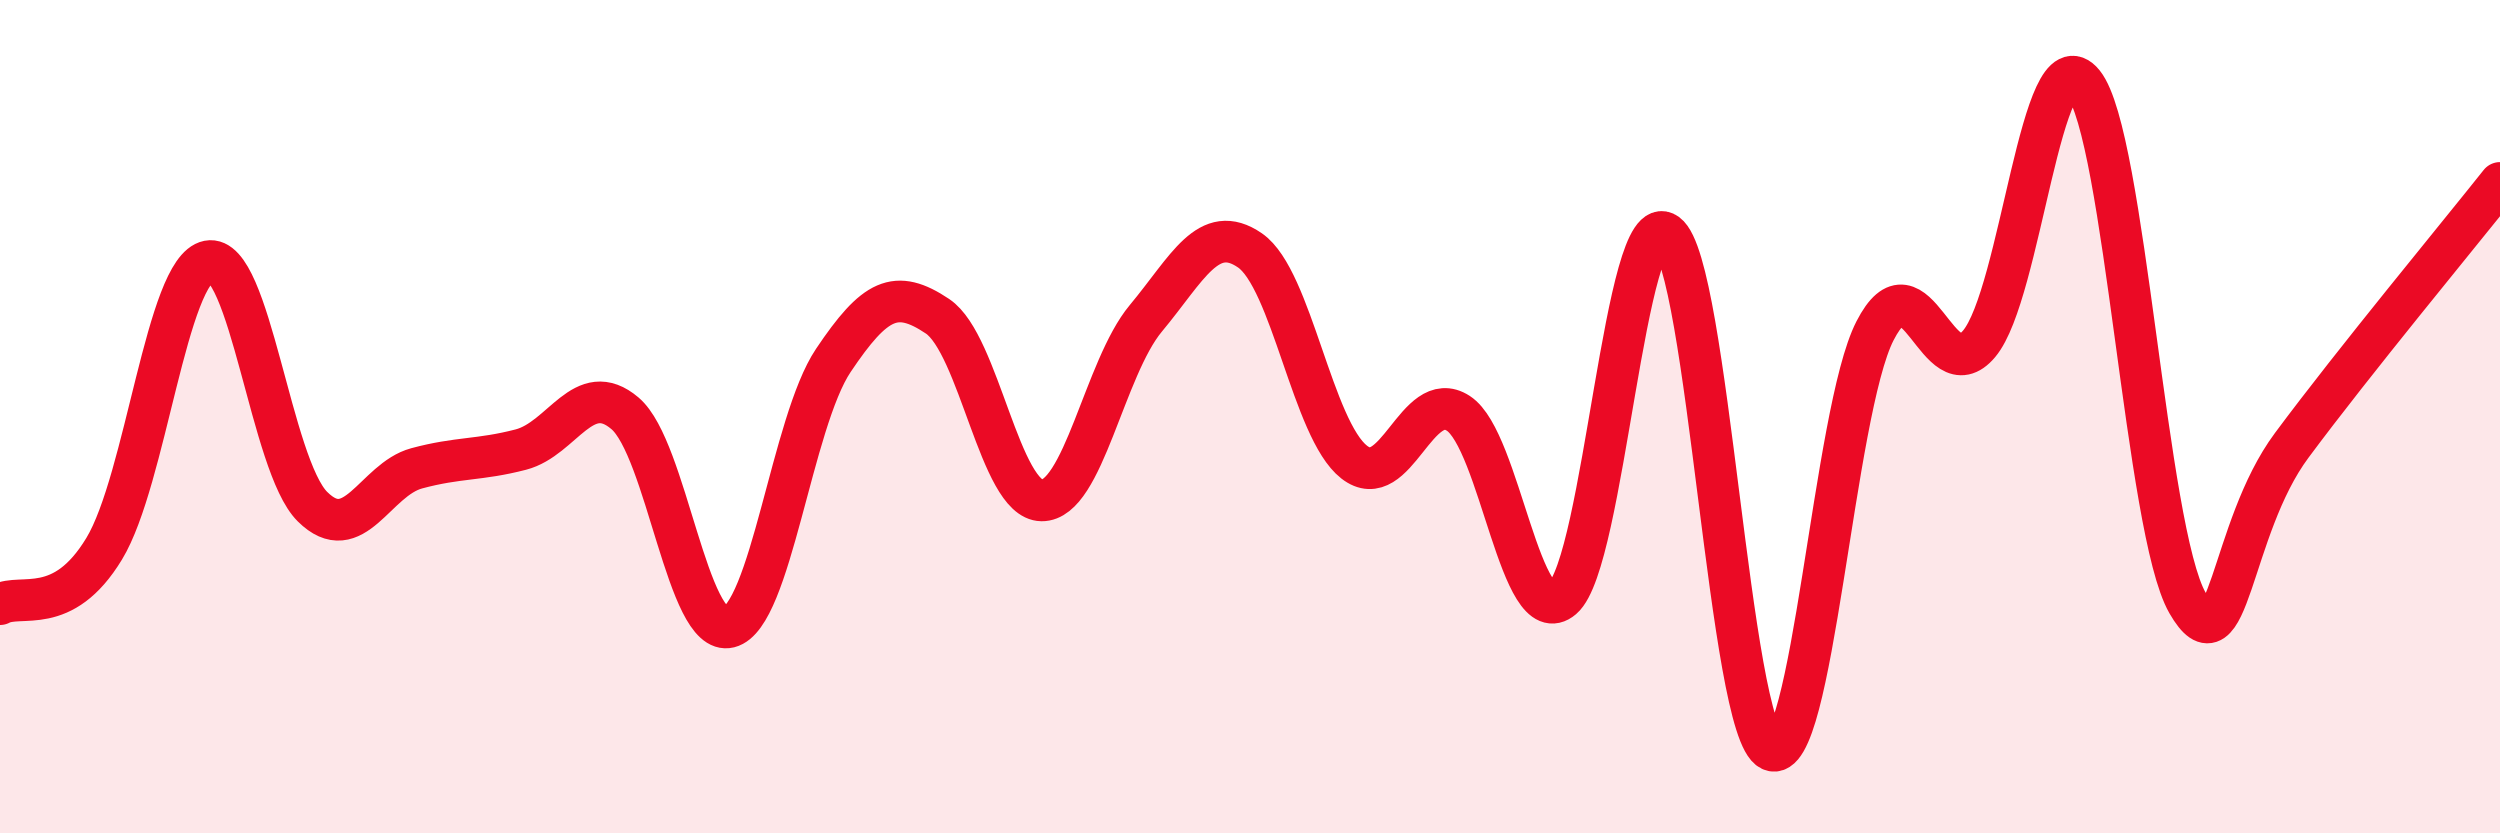 
    <svg width="60" height="20" viewBox="0 0 60 20" xmlns="http://www.w3.org/2000/svg">
      <path
        d="M 0,14.5 C 0.5,14.23 1.5,14.82 2.5,13.17 C 3.5,11.52 4,6.47 5,6.27 C 6,6.07 6.5,11.17 7.5,12.16 C 8.5,13.15 9,11.51 10,11.24 C 11,10.97 11.5,11.05 12.5,10.79 C 13.5,10.53 14,9.07 15,9.92 C 16,10.77 16.5,15.3 17.5,15.05 C 18.5,14.8 19,10.14 20,8.65 C 21,7.16 21.5,6.92 22.5,7.59 C 23.5,8.26 24,12 25,12.01 C 26,12.02 26.5,8.84 27.5,7.64 C 28.5,6.44 29,5.32 30,6.01 C 31,6.7 31.5,10.31 32.5,11.09 C 33.5,11.87 34,9.27 35,9.92 C 36,10.57 36.5,15.22 37.5,14.36 C 38.5,13.5 39,4.88 40,5.61 C 41,6.34 41.5,17.53 42.5,18 C 43.5,18.47 44,9.89 45,7.94 C 46,5.99 46.5,9.44 47.5,8.25 C 48.5,7.06 49,0.76 50,2 C 51,3.24 51.5,12.73 52.5,14.47 C 53.5,16.21 53.5,12.71 55,10.69 C 56.5,8.67 59,5.65 60,4.39L60 20L0 20Z"
        fill="#EB0A25"
        opacity="0.1"
        stroke-linecap="round"
        stroke-linejoin="round"
      />
      <path
        d="M 0,14.5 C 0.5,14.23 1.5,14.82 2.5,13.17 C 3.5,11.52 4,6.47 5,6.27 C 6,6.07 6.5,11.17 7.5,12.16 C 8.5,13.15 9,11.51 10,11.24 C 11,10.97 11.5,11.05 12.5,10.79 C 13.5,10.53 14,9.07 15,9.92 C 16,10.77 16.5,15.3 17.5,15.05 C 18.5,14.8 19,10.14 20,8.65 C 21,7.16 21.5,6.92 22.5,7.59 C 23.5,8.26 24,12 25,12.01 C 26,12.02 26.5,8.84 27.5,7.64 C 28.5,6.44 29,5.32 30,6.01 C 31,6.7 31.5,10.31 32.5,11.09 C 33.5,11.87 34,9.27 35,9.92 C 36,10.57 36.5,15.22 37.5,14.36 C 38.5,13.5 39,4.88 40,5.61 C 41,6.34 41.5,17.53 42.5,18 C 43.5,18.47 44,9.89 45,7.94 C 46,5.99 46.5,9.44 47.5,8.25 C 48.5,7.06 49,0.76 50,2 C 51,3.24 51.5,12.73 52.5,14.47 C 53.5,16.21 53.5,12.71 55,10.69 C 56.5,8.67 59,5.65 60,4.39"
        stroke="#EB0A25"
        stroke-width="1"
        fill="none"
        stroke-linecap="round"
        stroke-linejoin="round"
      />
    </svg>
  